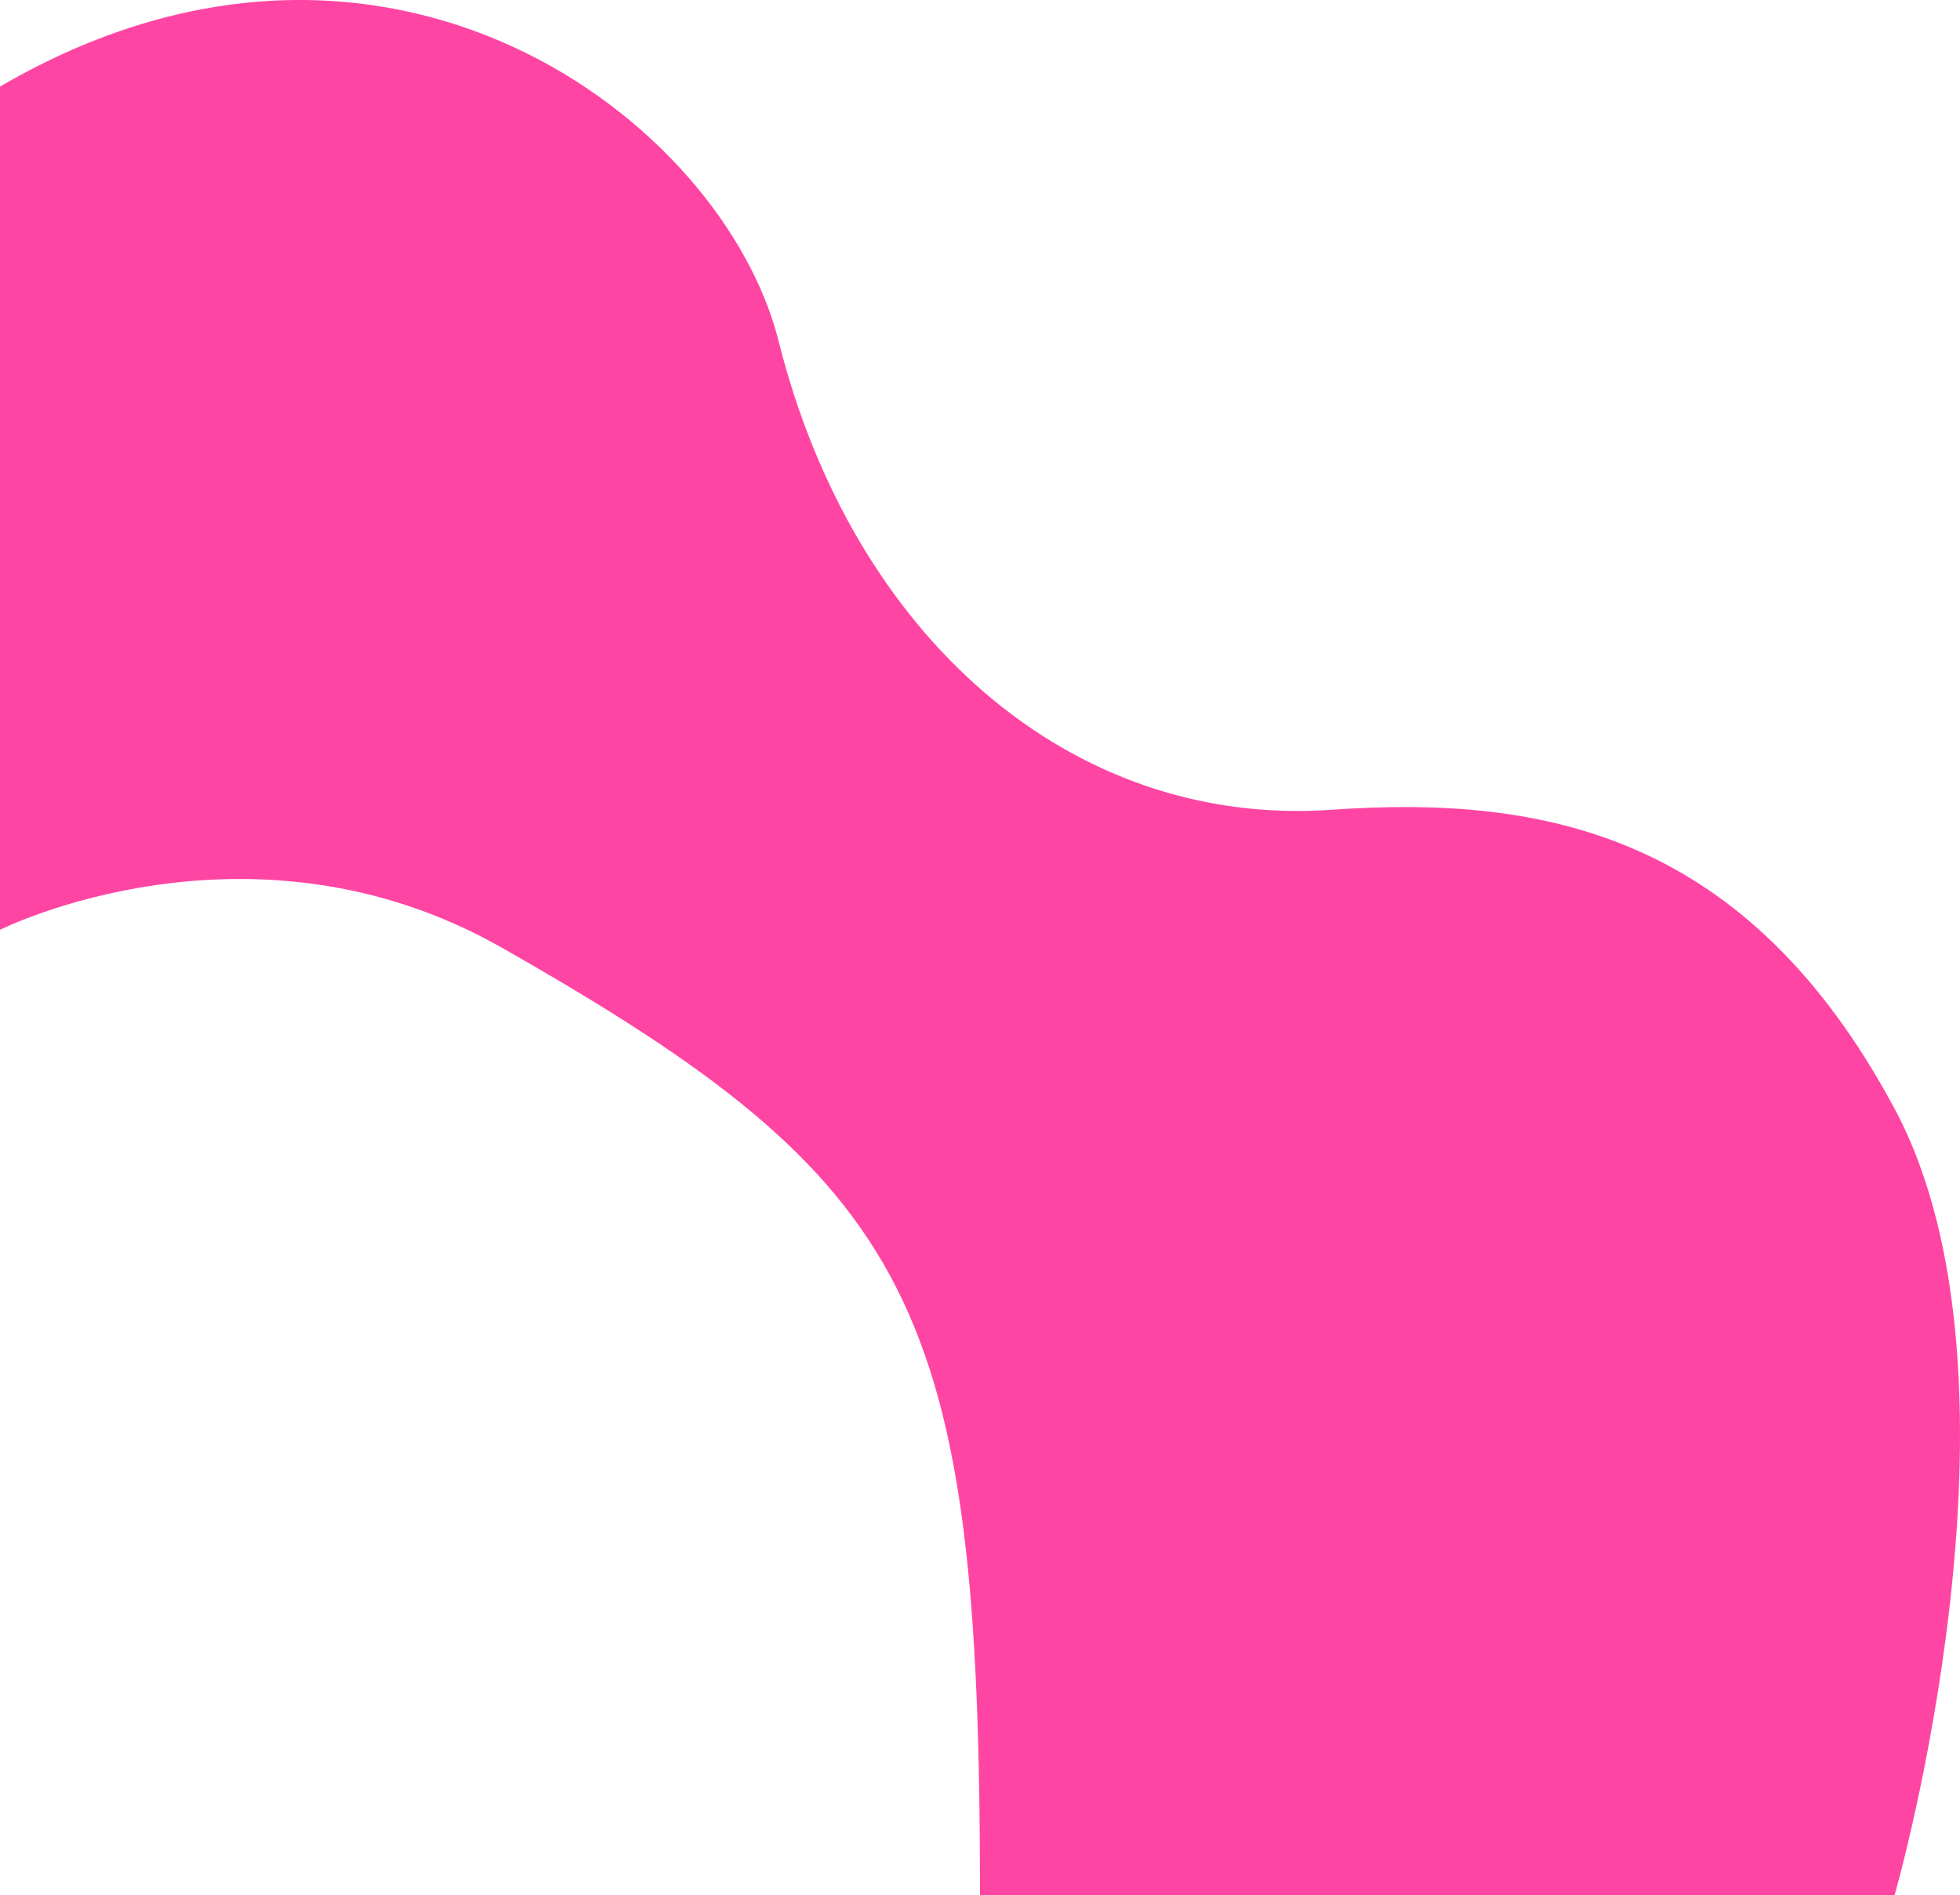 <svg xmlns="http://www.w3.org/2000/svg" viewBox="0 0 815.542 788.522"><defs><style>.a{fill:#ff45a4;}</style></defs><path class="a" d="M0,36.02V386.87s103.879-52.17,208.716,7.391C381.478,492.412,407.771,542.321,407.771,788.522h380.562s61.22-212.909,0-327.196S642.501,330.733,554.239,336.926c-109.416,7.678-199.636-72.944-230.266-194.994C300.965,50.249,160.501-57.515,0,36.02Z"/></svg>